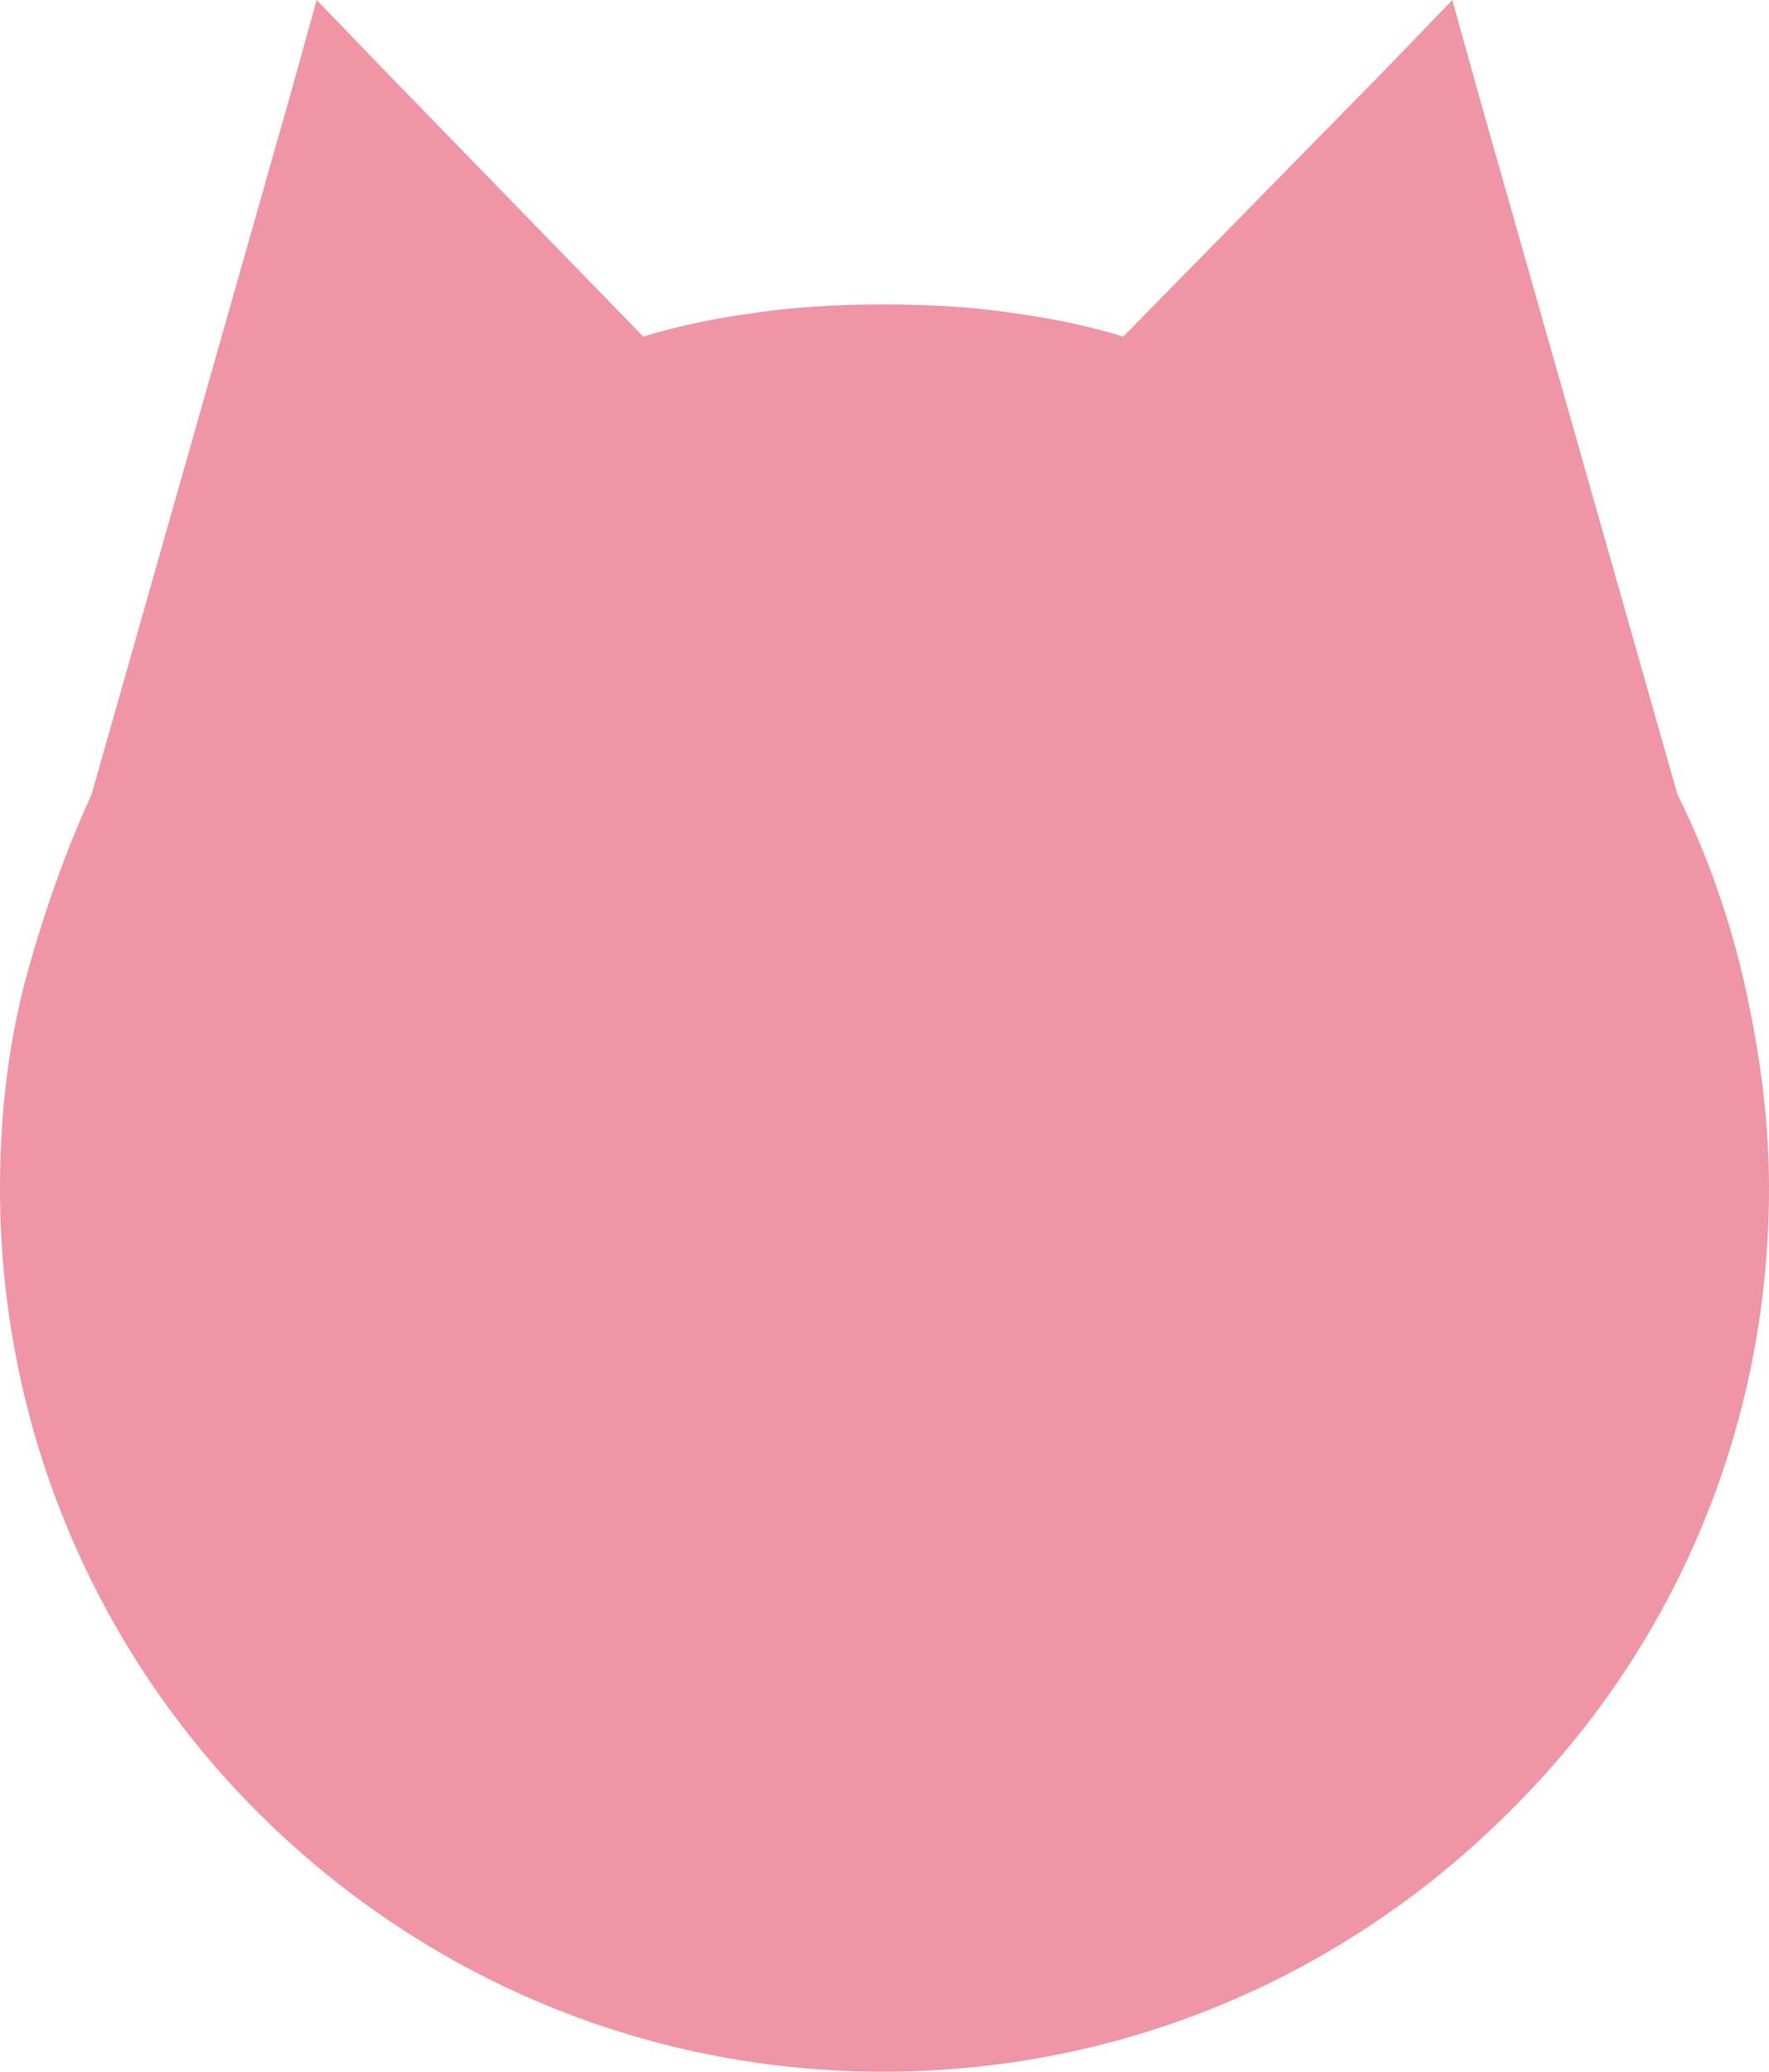 <?xml version="1.0" encoding="utf-8"?>
<!-- Generator: Adobe Illustrator 23.0.0, SVG Export Plug-In . SVG Version: 6.00 Build 0)  -->
<svg version="1.1" id="Layer_1" xmlns="http://www.w3.org/2000/svg" xmlns:xlink="http://www.w3.org/1999/xlink" x="0px" y="0px"
	 viewBox="0 0 71.5 83.7" style="enable-background:new 0 0 71.5 83.7;" xml:space="preserve">
<style type="text/css">
	.st0{clip-path:url(#SVGID_2_);fill:#F095A6;}
</style>
<g>
	<defs>
		<rect id="SVGID_1_" y="0" width="71.5" height="83.7"/>
	</defs>
	<clipPath id="SVGID_2_">
		<use xlink:href="#SVGID_1_"  style="overflow:visible;"/>
	</clipPath>
	<path class="st0" d="M61,73.2c-6.5,6.5-15.4,10.5-25.3,10.5c-9.9,0-18.8-4-25.3-10.5C4,66.8,0,57.9,0,48c0-2.8,0.3-5.6,1-8.3
		c0.7-2.6,1.6-5.2,2.7-7.6l8.1-28.5l1-3.6l2.6,2.7L26,13.6c1.3-0.4,2.7-0.7,4.1-0.9c1.9-0.3,3.7-0.4,5.6-0.4c1.9,0,3.7,0.1,5.6,0.4
		c1.4,0.2,2.8,0.5,4.1,0.9L56.1,2.7L58.7,0l1,3.6l8.1,28.5c1.2,2.4,2.1,5,2.7,7.6c0.6,2.7,1,5.4,1,8.3C71.5,57.9,67.5,66.8,61,73.2"
		/>
</g>
</svg>
